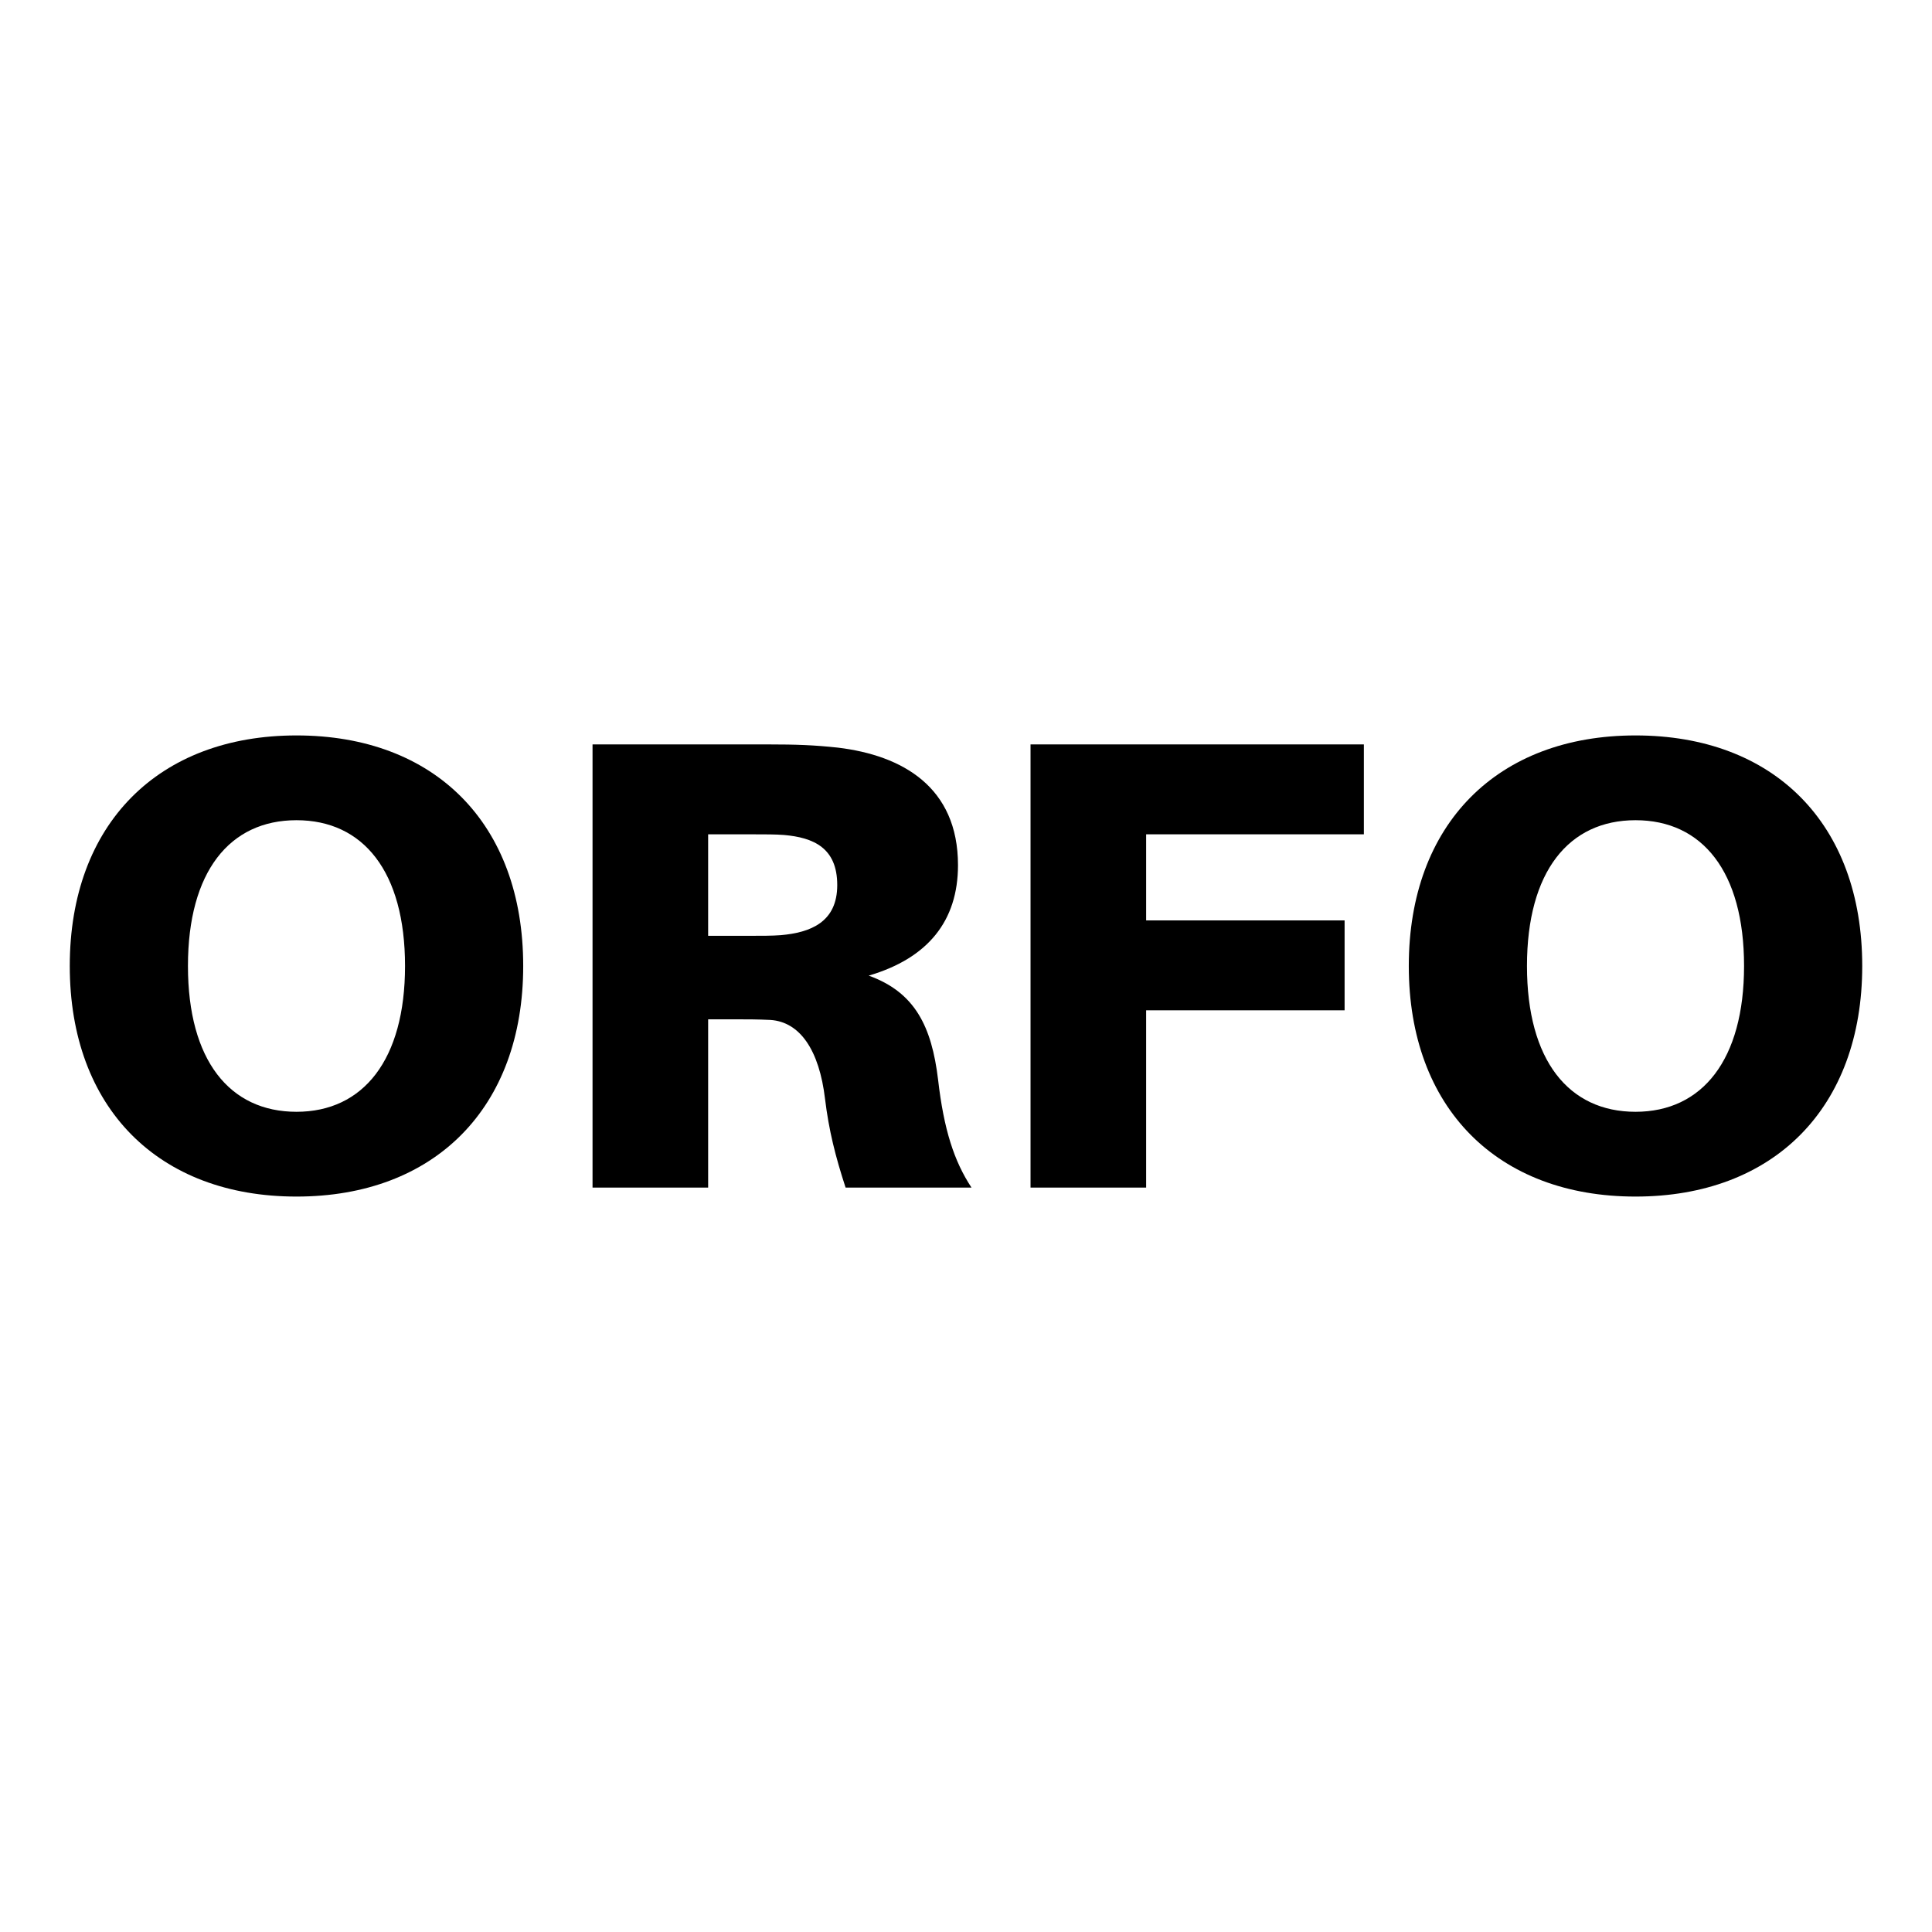 <?xml version="1.0" encoding="UTF-8"?>
<svg id="ORFO" xmlns="http://www.w3.org/2000/svg" viewBox="0 0 2160 2160">
  <style>
    /* Mode clair */
    .primary { fill: black; } /* Couleur principale : noir */
    .secondary { fill: white; } /* Couleur secondaire : blanc */

    /* Mode sombre */
    @media (prefers-color-scheme: dark) {
      .primary { fill: white; } /* Couleur principale : blanc */
      .secondary { fill: black; } /* Couleur secondaire : noir */
    }
  </style>
  <g id="STUDIO">
    <g id="NOM">
      <g id="ORFO-2" data-name="ORFO">
        <path class="primary" d="M584.95,1080c0,158.69-99.09,257.78-253.47,257.78s-253.48-99.09-253.48-257.78,99.09-257.78,253.48-257.78,253.47,98.37,253.47,257.78ZM452.83,1080c0-105.55-46.67-163-121.35-163s-121.35,57.45-121.35,163,46.67,163,121.35,163,121.35-58.17,121.35-163Z"/>
        <path class="primary" d="M1086.12,1327.73h-140.74c-11.49-35.19-18.67-63.91-22.97-99.09-6.46-54.57-28.01-86.16-61.04-88.32-14.36-.72-26.57-.72-40.93-.72h-28.72v188.13h-129.25v-495.46h196.75c30.87,0,50.98.72,77.55,3.59,71.81,8.62,134.28,43.8,134.28,131.4,0,62.47-33.75,104.12-99.81,123.5,51.7,18.67,70.37,56.73,77.55,116.33,6.46,56.01,17.95,91.19,37.34,120.63ZM838.39,1046.25c13.65,0,25.13,0,34.47-.72,33.03-2.87,63.19-14.36,63.19-56.01s-26.57-53.13-59.6-56.01c-9.33-.72-20.83-.72-34.47-.72h-50.27v113.45h46.67Z"/>
        <path class="primary" d="M1281.4,1029.02h221.88v100.52h-221.88v198.19h-129.25v-495.46h372.67v100.53h-243.42v96.22Z"/>
        <path class="primary" d="M2082,1080c0,158.69-99.09,257.78-253.47,257.78s-253.48-99.09-253.48-257.78,99.09-257.78,253.48-257.78,253.47,98.37,253.47,257.78ZM1949.88,1080c0-105.55-46.67-163-121.35-163s-121.35,57.45-121.35,163,46.67,163,121.35,163,121.35-58.17,121.35-163Z"/>
      </g>
    </g>
  </g>
</svg>
